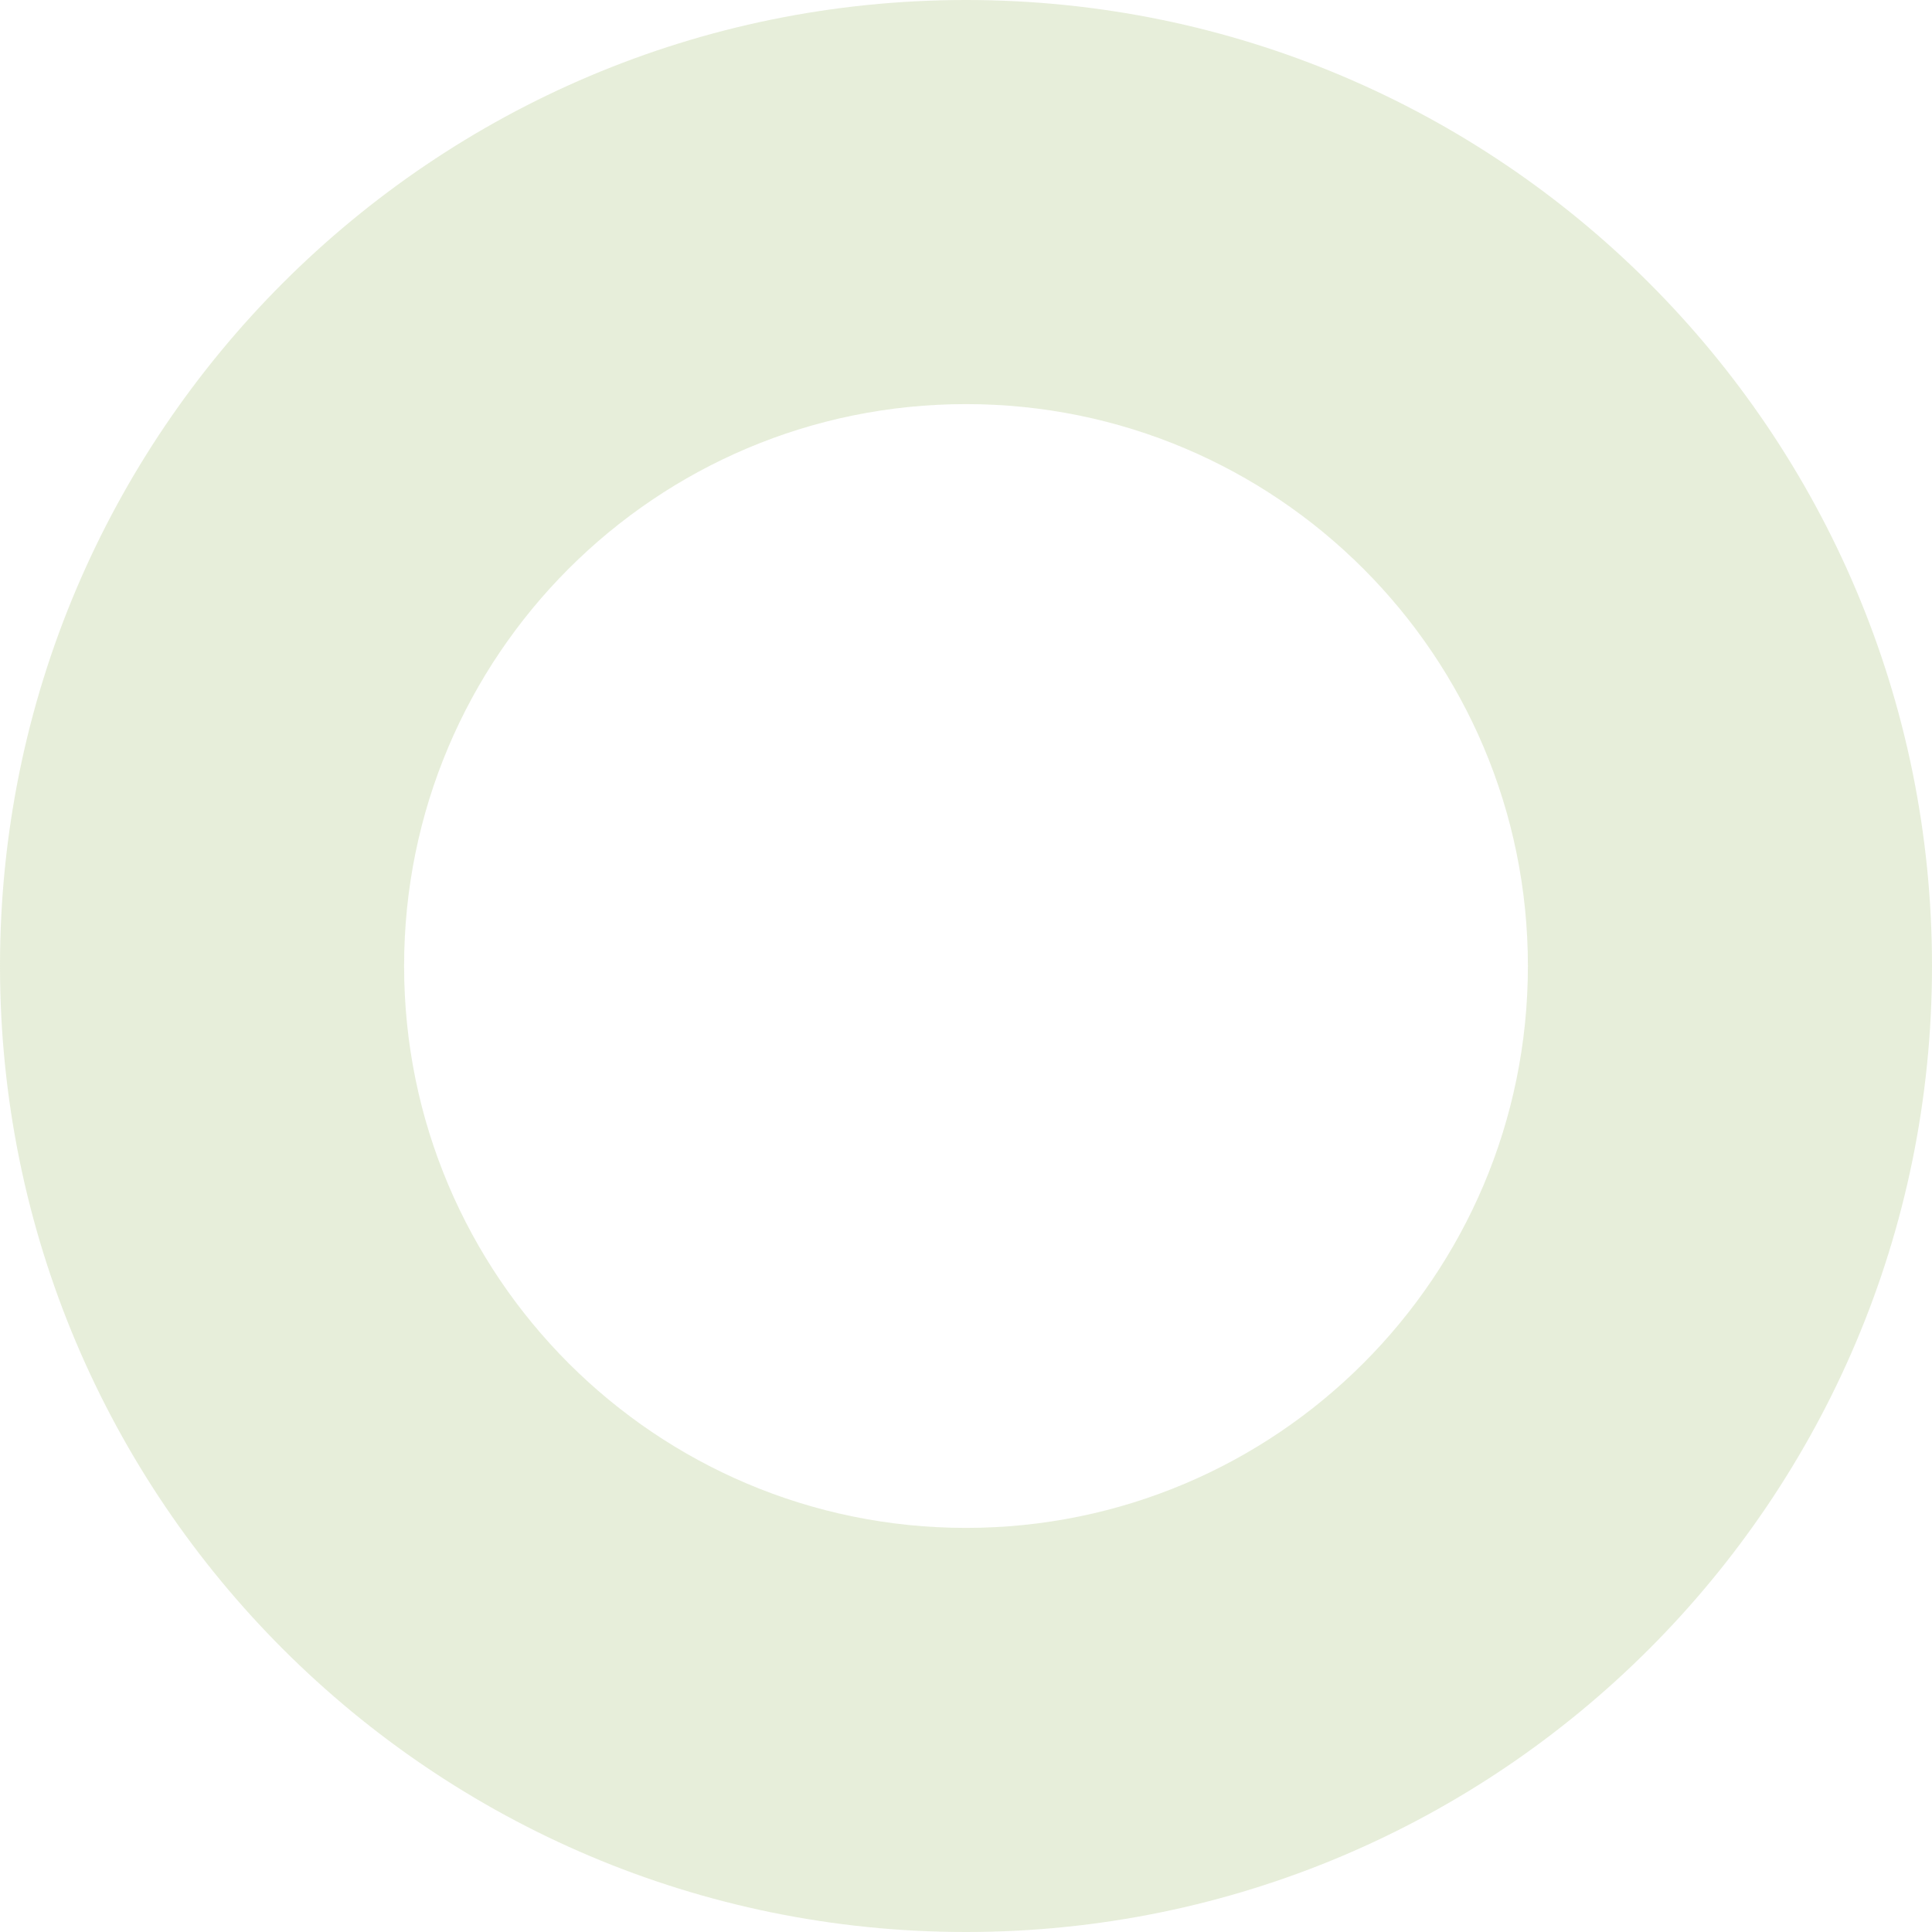 <svg width="111" height="111" viewBox="0 0 111 111" fill="none" xmlns="http://www.w3.org/2000/svg">
<path d="M111 55.5C111 86.152 86.152 111 55.5 111C24.848 111 0 86.152 0 55.5C0 24.848 24.848 0 55.5 0C86.152 0 111 24.848 111 55.5ZM23.217 55.5C23.217 73.329 37.671 87.783 55.5 87.783C73.329 87.783 87.783 73.329 87.783 55.5C87.783 37.671 73.329 23.217 55.5 23.217C37.671 23.217 23.217 37.671 23.217 55.5Z" fill="#ADC482" fill-opacity="0.3"/>
</svg>
